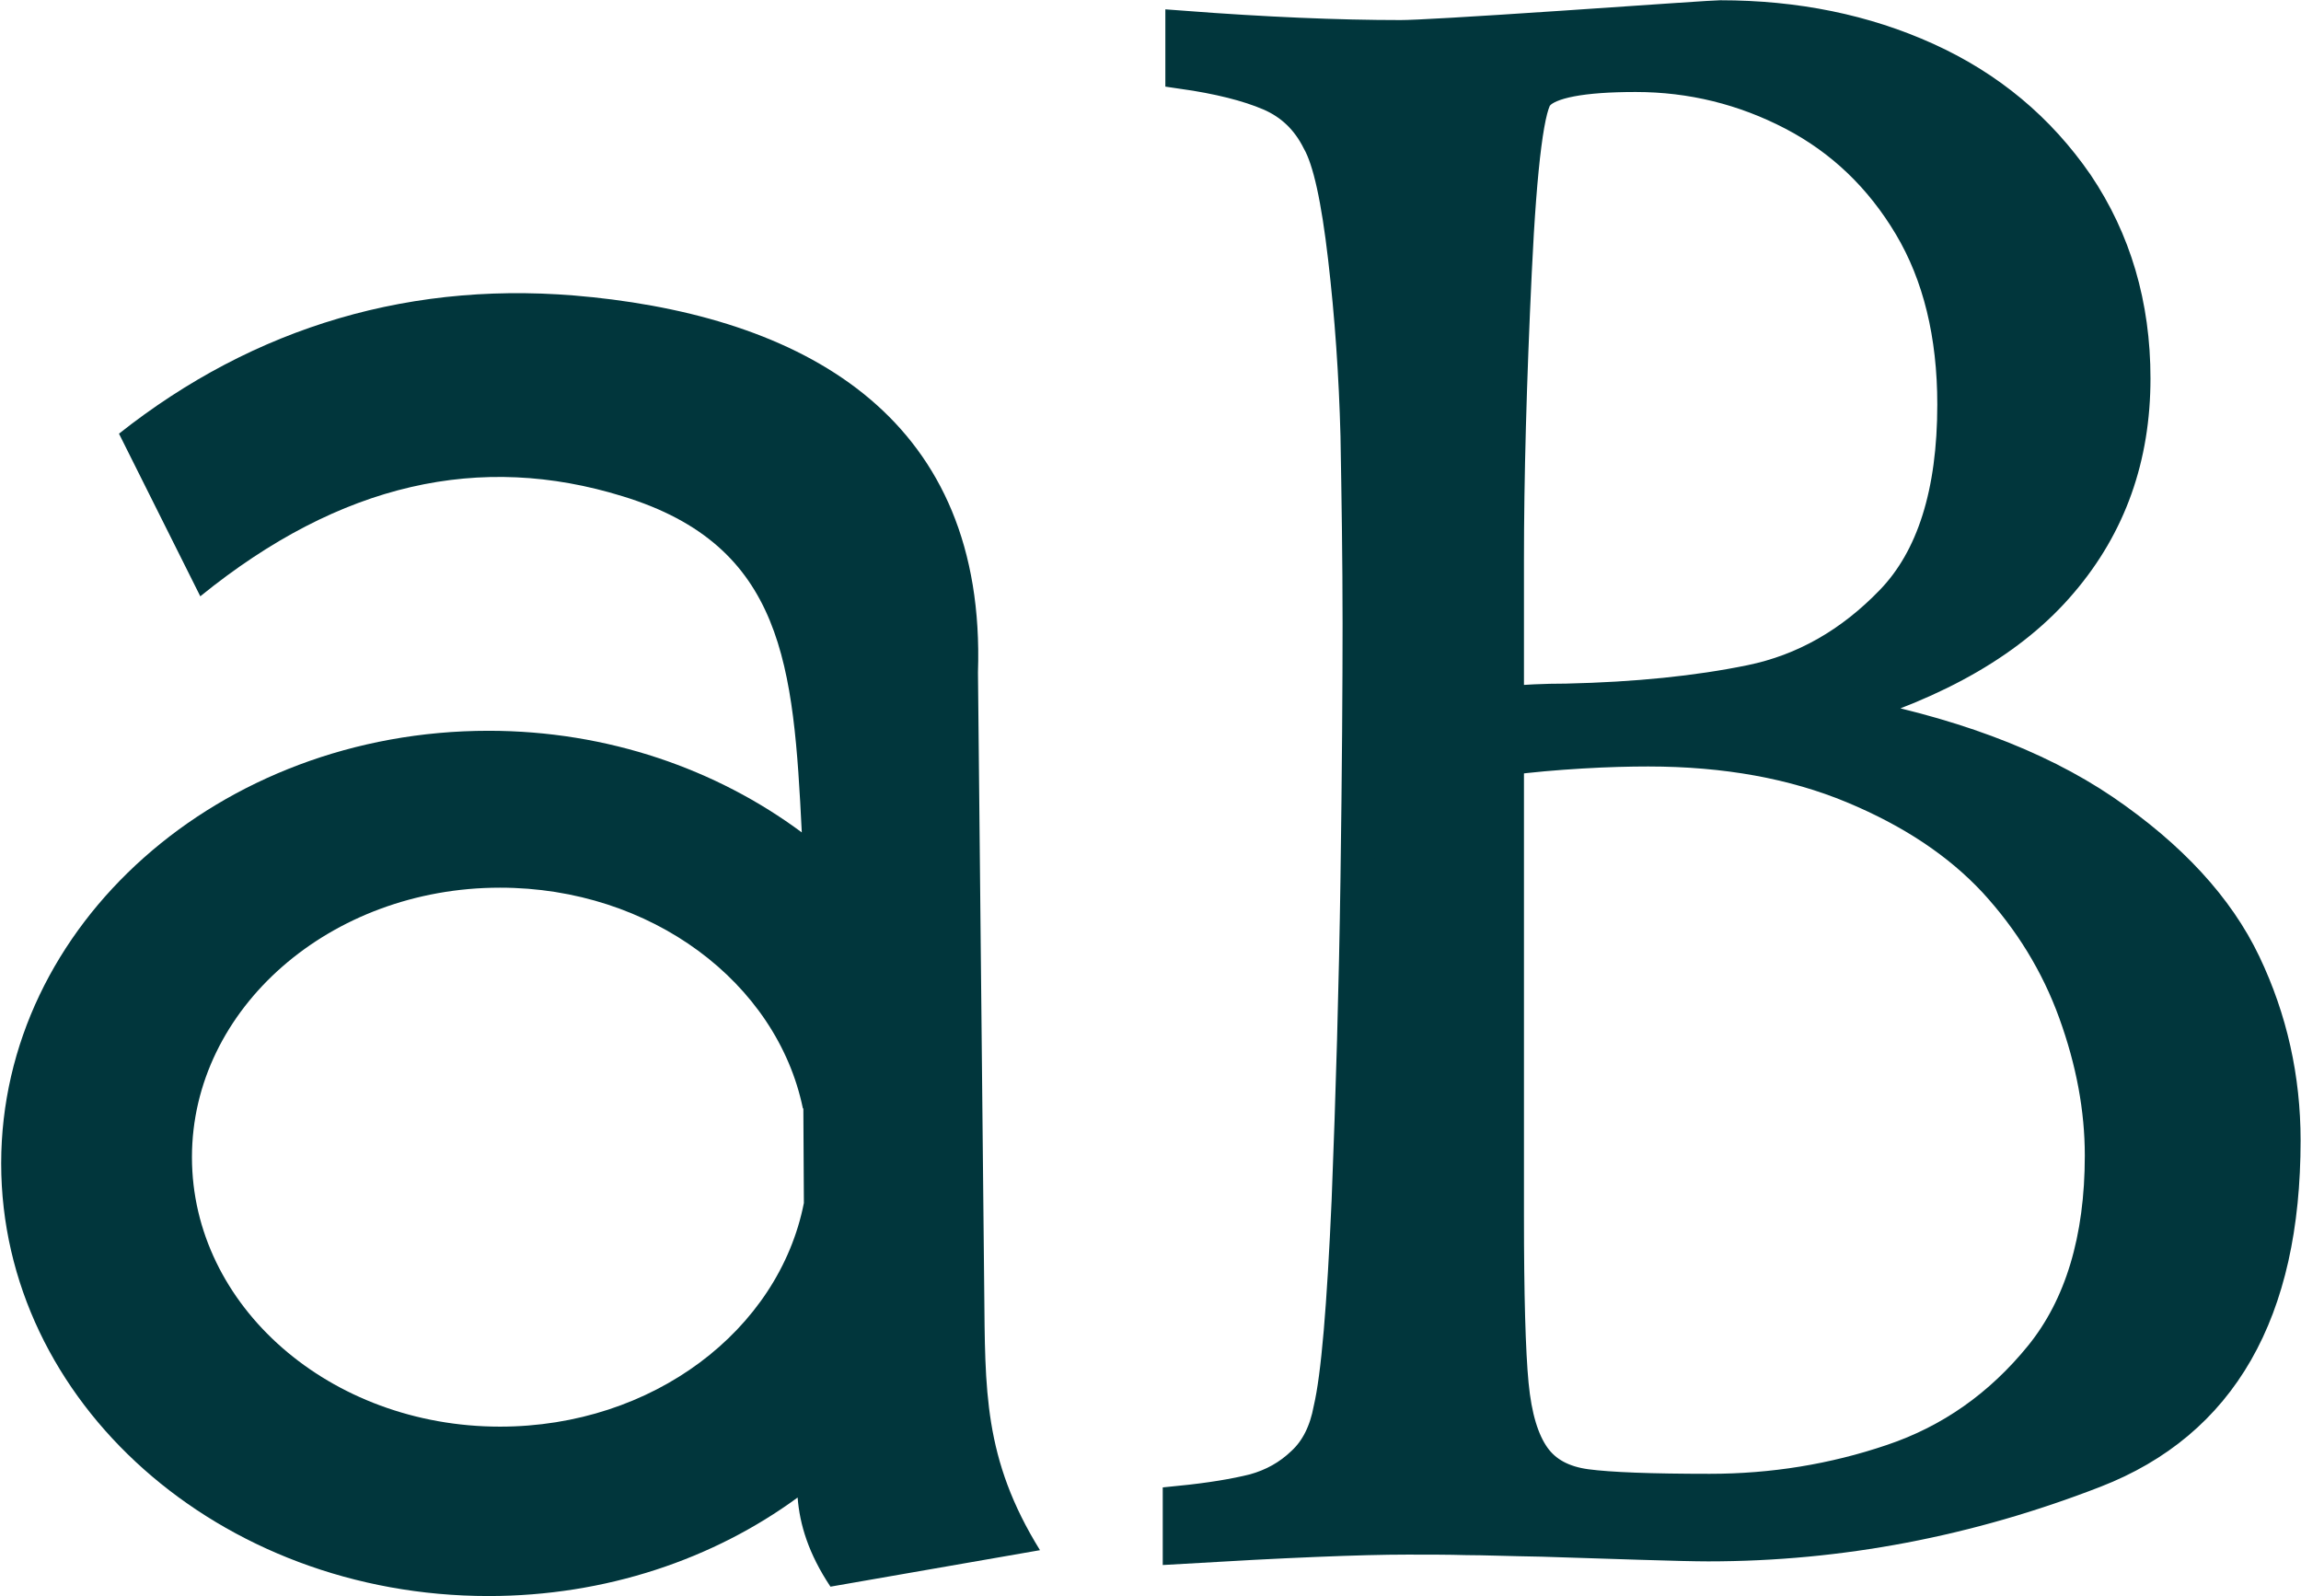 <?xml version="1.0" encoding="UTF-8"?>
<!DOCTYPE svg PUBLIC "-//W3C//DTD SVG 1.1//EN" "http://www.w3.org/Graphics/SVG/1.1/DTD/svg11.dtd">
<!-- Creator: CorelDRAW -->
<svg xmlns="http://www.w3.org/2000/svg" xml:space="preserve" width="0.47in" height="0.326in" version="1.1" style="shape-rendering:geometricPrecision; text-rendering:geometricPrecision; image-rendering:optimizeQuality; fill-rule:evenodd; clip-rule:evenodd"
viewBox="0 0 44.12 30.62"
 xmlns:xlink="http://www.w3.org/1999/xlink"
 xmlns:xodm="http://www.corel.com/coreldraw/odm/2003">
 <defs>
  <style type="text/css">
   <![CDATA[
    .str0 {stroke:#01363C;stroke-width:0.65;stroke-miterlimit:10}
    .fil0 {fill:#01363C}
    .fil1 {fill:#01363C;fill-rule:nonzero}
   ]]>
  </style>
 </defs>
 <g id="Layer_x0020_1">
  <path class="fil0" d="M11.33 5.7c-3.41,-0.36 -6.47,0.57 -9.06,2.62l1.56 3.12c2.7,-2.19 5.38,-2.76 8.1,-1.92 3.11,0.95 3.28,3.26 3.44,6.45 -1.63,-1.21 -3.72,-1.95 -6.01,-1.95 -5.16,0 -9.35,3.72 -9.35,8.3 0,4.58 4.18,8.3 9.35,8.3 2.25,0 4.32,-0.71 5.93,-1.89 0.04,0.52 0.21,1.08 0.63,1.71l4.02 -0.7c-1.09,-1.76 -1.05,-3.08 -1.07,-4.99l-0.12 -11.85c0.16,-4.82 -3.21,-6.76 -7.41,-7.2zm4.07 15.57l0.01 1.81c-0.48,2.44 -2.9,4.29 -5.83,4.29 -3.26,0 -5.91,-2.31 -5.91,-5.17 0,-2.85 2.65,-5.17 5.91,-5.17 2.9,0 5.31,1.82 5.81,4.23z"/>
  <path class="fil1 str0" d="M28.9 14.55l0 8.78c0,1.52 0.03,2.6 0.09,3.23 0.06,0.63 0.2,1.09 0.42,1.4 0.22,0.31 0.56,0.49 1.01,0.55 0.45,0.06 1.24,0.09 2.37,0.09 1.21,0 2.38,-0.19 3.5,-0.57 1.13,-0.38 2.08,-1.05 2.86,-2.01 0.77,-0.95 1.16,-2.24 1.16,-3.85 0,-0.9 -0.17,-1.81 -0.51,-2.75 -0.34,-0.94 -0.86,-1.78 -1.54,-2.52 -0.69,-0.74 -1.59,-1.34 -2.72,-1.81 -1.13,-0.47 -2.44,-0.71 -3.93,-0.71 -0.36,0 -0.79,0.01 -1.29,0.04 -0.5,0.03 -0.97,0.07 -1.42,0.13zm0 -3.81l0 2.75c0.33,-0.03 0.71,-0.05 1.14,-0.05 1.34,-0.03 2.52,-0.15 3.54,-0.36 1.02,-0.21 1.92,-0.72 2.71,-1.54 0.79,-0.82 1.19,-2.08 1.19,-3.78 0,-1.34 -0.28,-2.49 -0.84,-3.43 -0.56,-0.94 -1.31,-1.66 -2.25,-2.15 -0.94,-0.49 -1.95,-0.74 -3.02,-0.74 -1.03,0 -1.66,0.12 -1.88,0.36 -0.19,0.16 -0.34,1.3 -0.44,3.42 -0.1,2.11 -0.15,3.95 -0.15,5.52zm6.32 2.92c2.12,0.39 3.82,1.02 5.12,1.9 1.29,0.88 2.19,1.86 2.7,2.93 0.51,1.07 0.76,2.2 0.76,3.39 0,3.29 -1.21,5.4 -3.63,6.34 -2.42,0.94 -4.89,1.41 -7.41,1.41 -0.24,0 -0.67,-0.01 -1.3,-0.03 -0.63,-0.02 -1.26,-0.04 -1.89,-0.06 -0.63,-0.01 -1.12,-0.03 -1.45,-0.03 -0.34,-0.01 -0.71,-0.01 -1.13,-0.01 -0.9,0 -2.35,0.06 -4.37,0.18l0 -0.85c0.6,-0.06 1.07,-0.14 1.43,-0.23 0.36,-0.1 0.67,-0.27 0.94,-0.53 0.27,-0.25 0.44,-0.6 0.52,-1.03 0.15,-0.64 0.26,-1.98 0.35,-4.01 0.08,-2.03 0.14,-4.09 0.17,-6.19 0.03,-2.1 0.04,-3.72 0.04,-4.87 0,-1.24 -0.02,-2.44 -0.04,-3.61 -0.03,-1.16 -0.11,-2.31 -0.24,-3.42 -0.13,-1.12 -0.29,-1.87 -0.5,-2.24 -0.21,-0.42 -0.52,-0.72 -0.94,-0.9 -0.42,-0.18 -0.98,-0.32 -1.68,-0.42l0 -0.85c1.58,0.12 2.98,0.18 4.19,0.18 0.28,0 1.32,-0.06 3.11,-0.18 1.91,-0.13 2.92,-0.2 3.02,-0.2 1.45,0 2.77,0.27 3.96,0.81 1.19,0.54 2.15,1.34 2.88,2.4 0.72,1.07 1.09,2.31 1.09,3.72 0,1.51 -0.46,2.81 -1.39,3.9 -0.93,1.1 -2.36,1.93 -4.3,2.5z"/>
 </g>
</svg>
